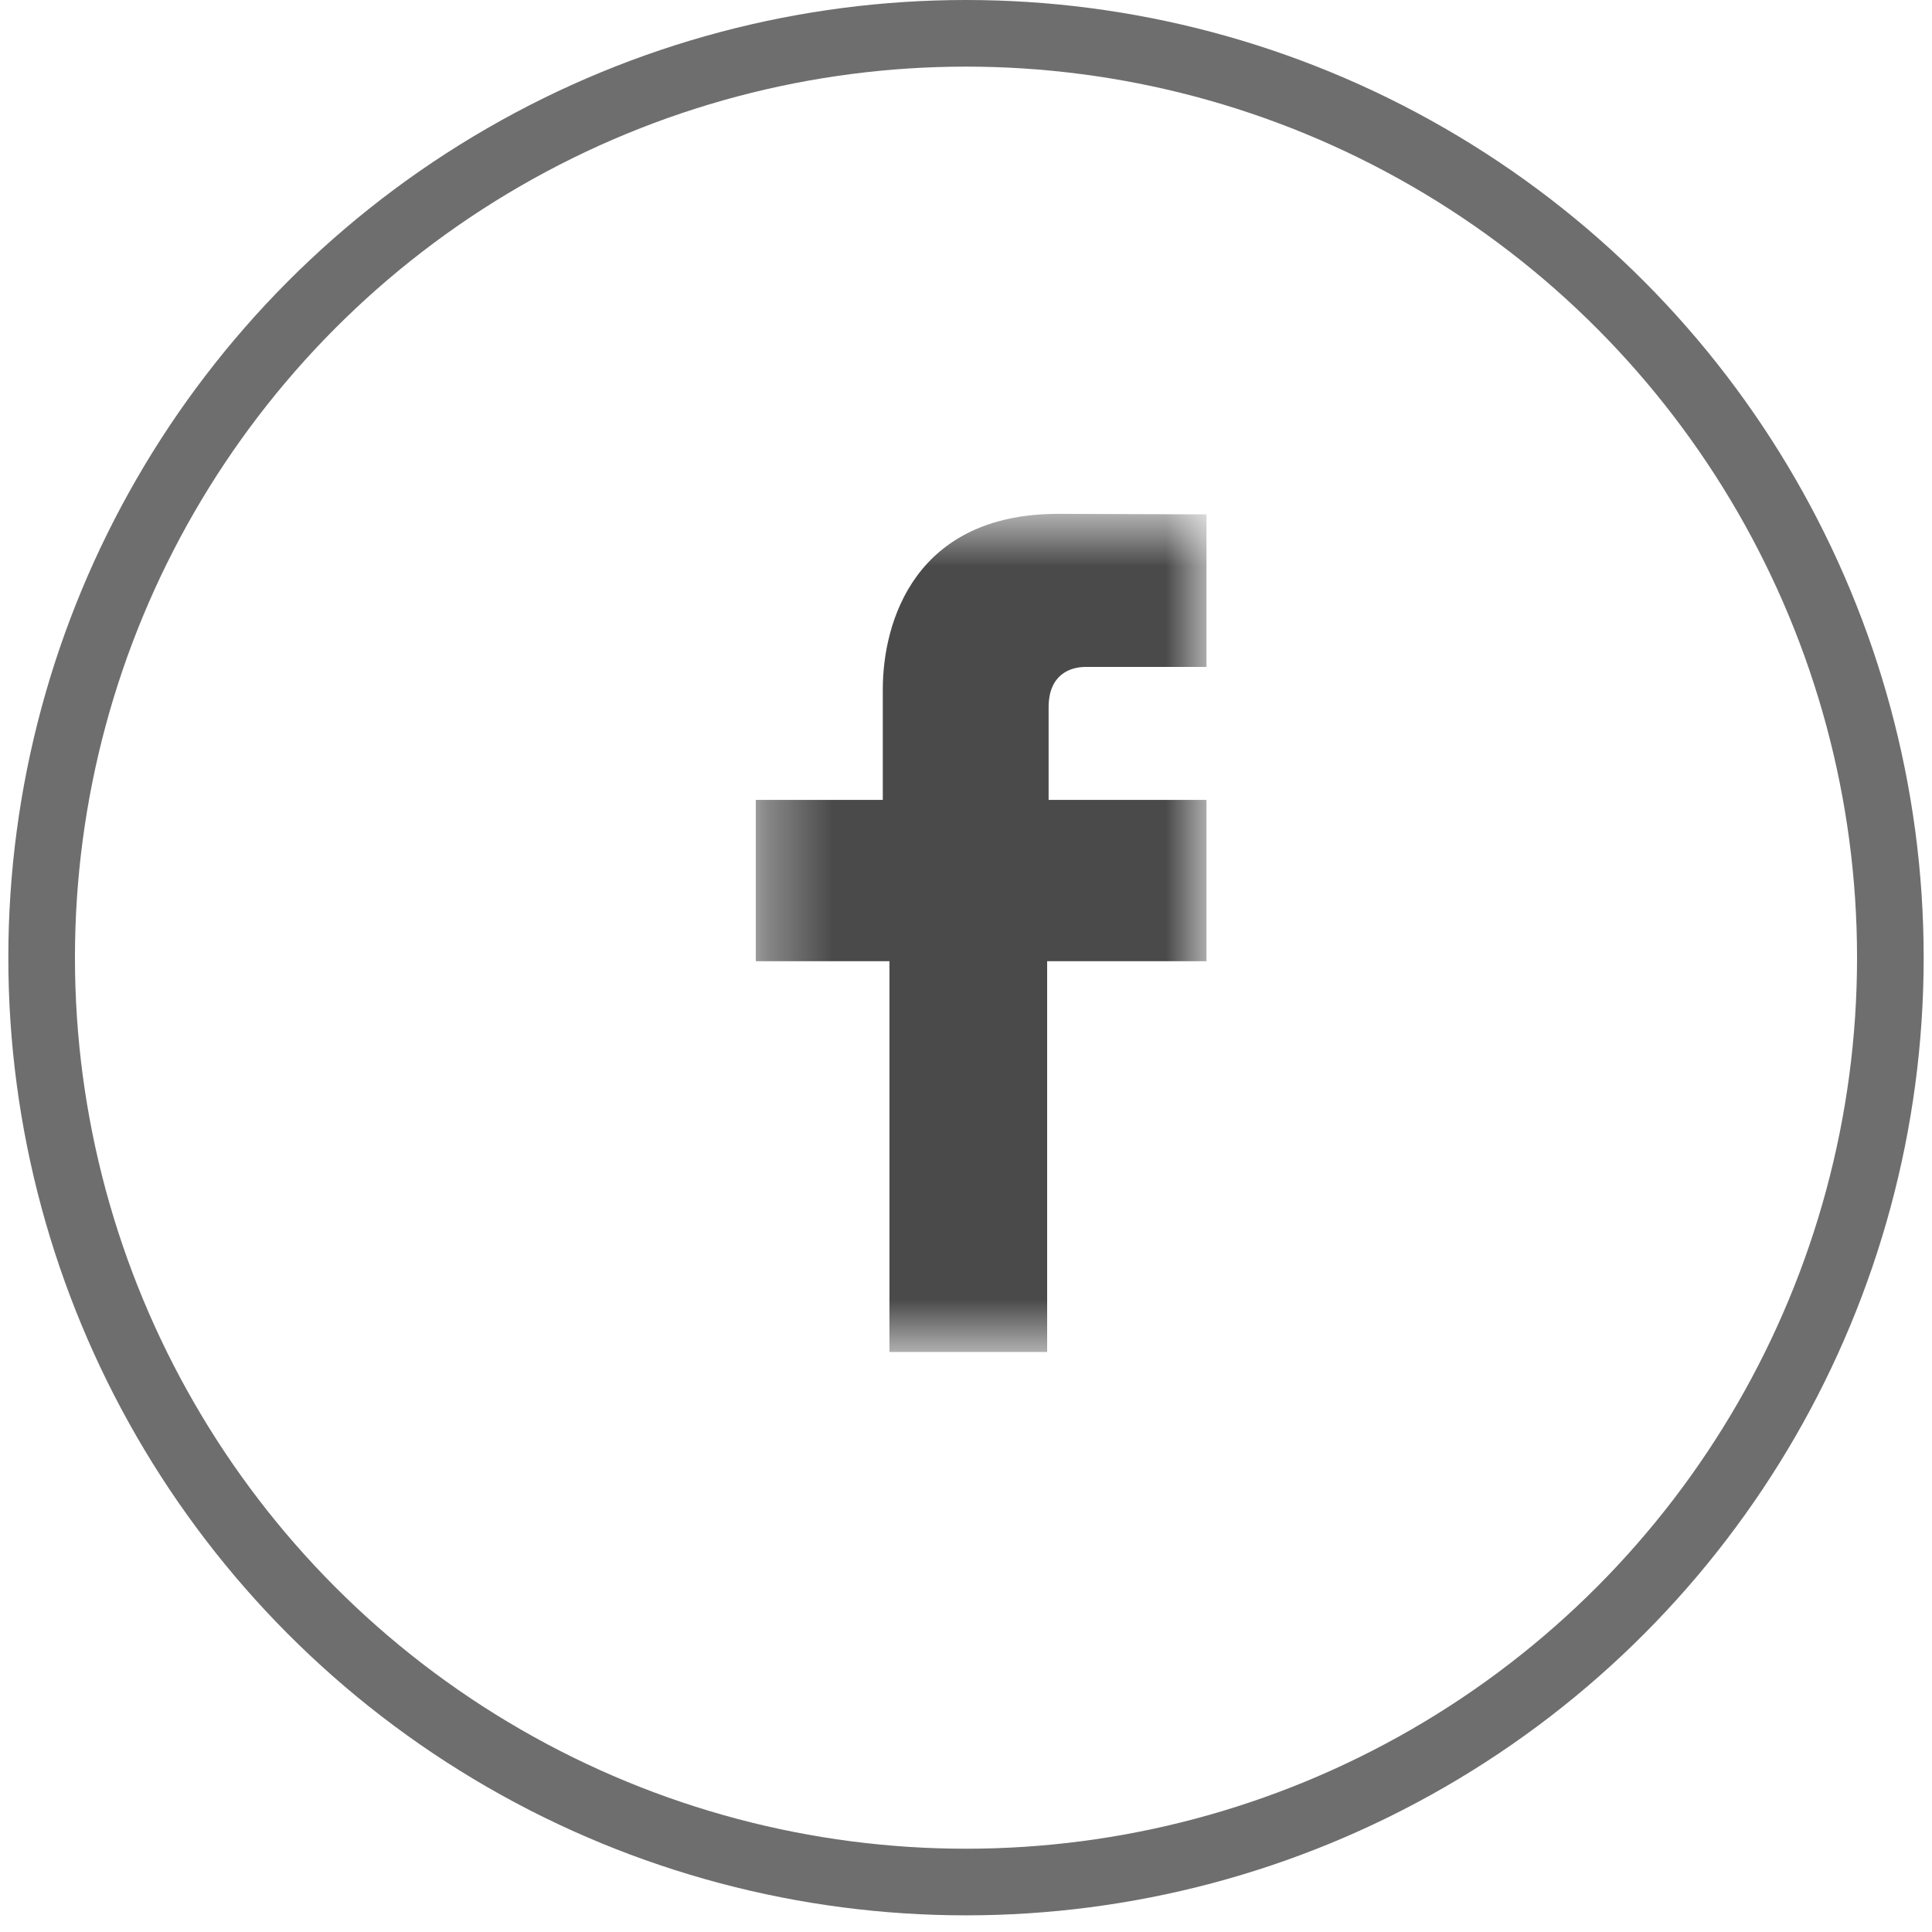 <?xml version="1.0" encoding="UTF-8"?> <svg xmlns="http://www.w3.org/2000/svg" width="29" height="29" viewBox="0 0 29 29" fill="none"><circle cx="14.5" cy="14.375" r="13.875" stroke="#6E6E6E"></circle><mask id="mask0_3450_2666" style="mask-type:luminance" maskUnits="userSpaceOnUse" x="11" y="7" width="8" height="14"><path fill-rule="evenodd" clip-rule="evenodd" d="M11.345 7.713H18.109V20.294H11.345V7.713Z" fill="white"></path></mask><g mask="url(#mask0_3450_2666)"><path fill-rule="evenodd" clip-rule="evenodd" d="M18.11 14.428H15.718V20.294H13.351V14.428H11.345V12.007H13.251V10.35C13.251 9.321 13.739 7.713 15.886 7.713L18.11 7.721V10.011H16.294C16.065 10.011 15.74 10.124 15.74 10.616V12.007H18.11V14.428Z" fill="#4A4A4A"></path></g></svg> 